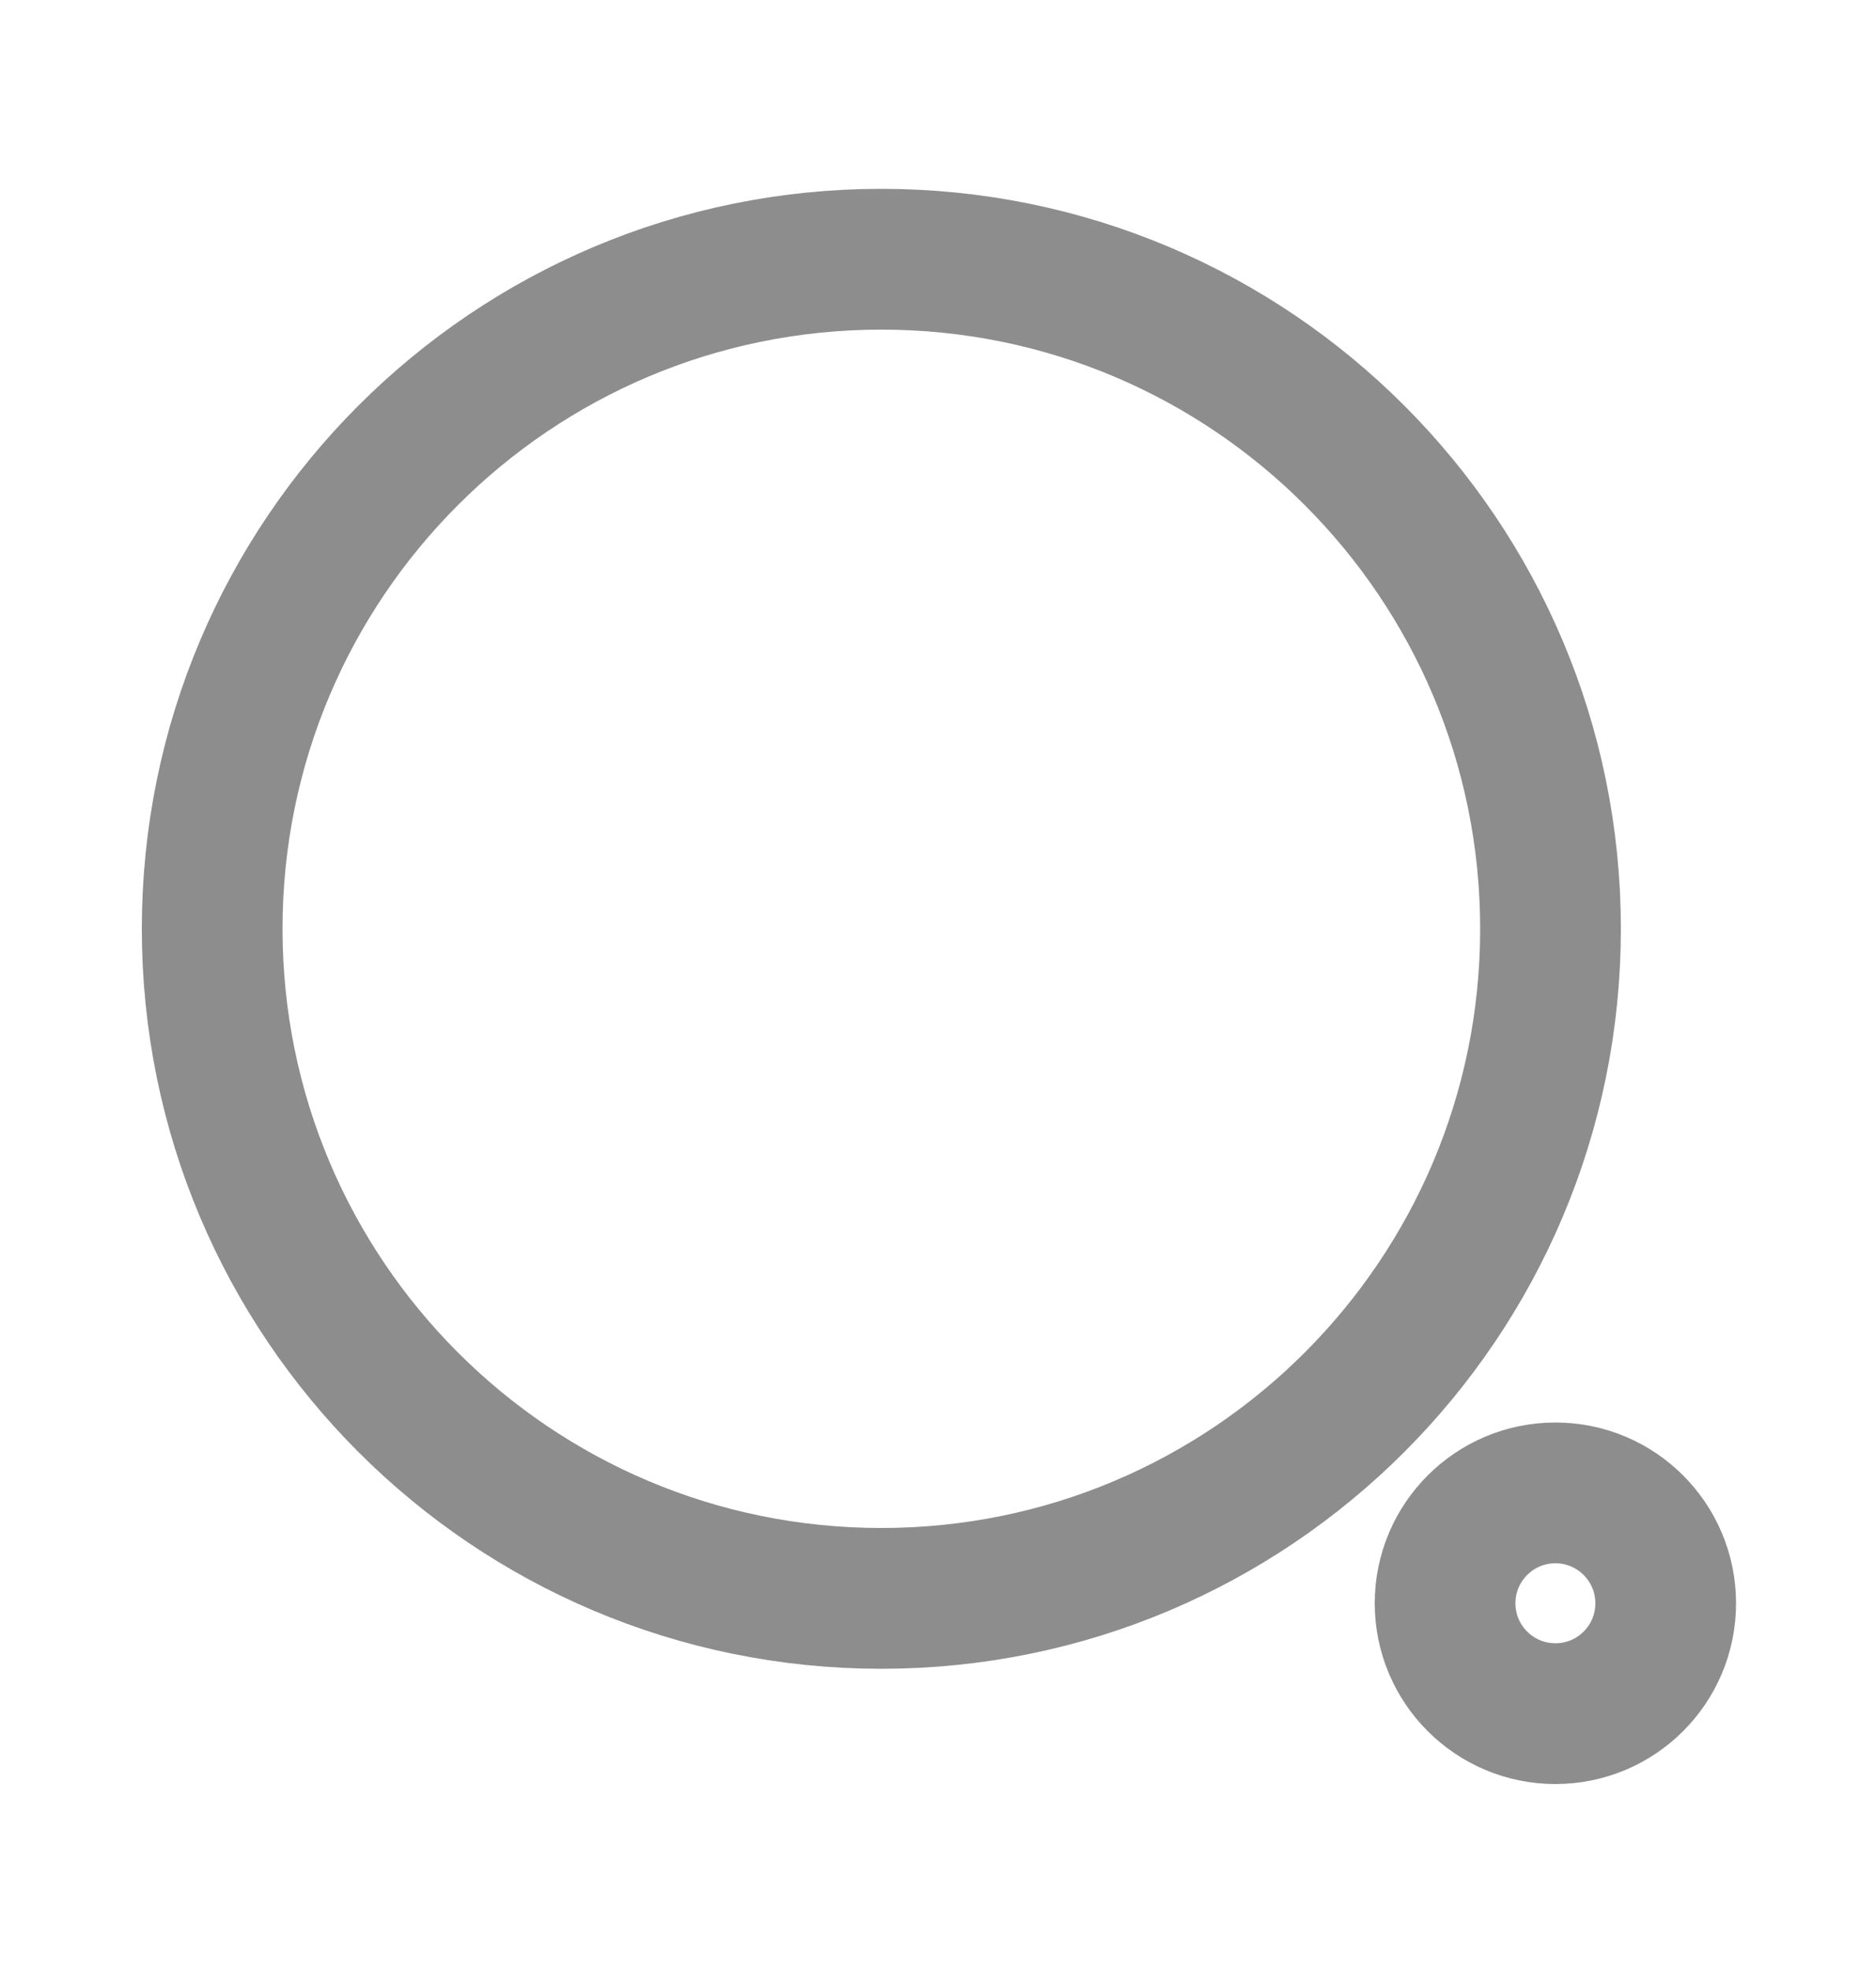 <svg width="20" height="21" viewBox="0 0 20 21" fill="none" xmlns="http://www.w3.org/2000/svg">
<path fill-rule="evenodd" clip-rule="evenodd" d="M9.396 2.762C13.336 2.762 16.53 5.956 16.53 9.896C16.53 13.836 13.336 17.03 9.396 17.03C5.456 17.03 2.262 13.836 2.262 9.896C2.262 5.956 5.456 2.762 9.396 2.762Z" stroke="#8D8D8D" stroke-width="1.5" stroke-linecap="round" stroke-linejoin="round"/>
<path fill-rule="evenodd" clip-rule="evenodd" d="M16.582 15.906C17.232 15.906 17.758 16.433 17.758 17.082C17.758 17.732 17.232 18.258 16.582 18.258C15.933 18.258 15.406 17.732 15.406 17.082C15.406 16.433 15.933 15.906 16.582 15.906Z" stroke="#8D8D8D" stroke-width="1.5" stroke-linecap="round" stroke-linejoin="round"/>
</svg>
